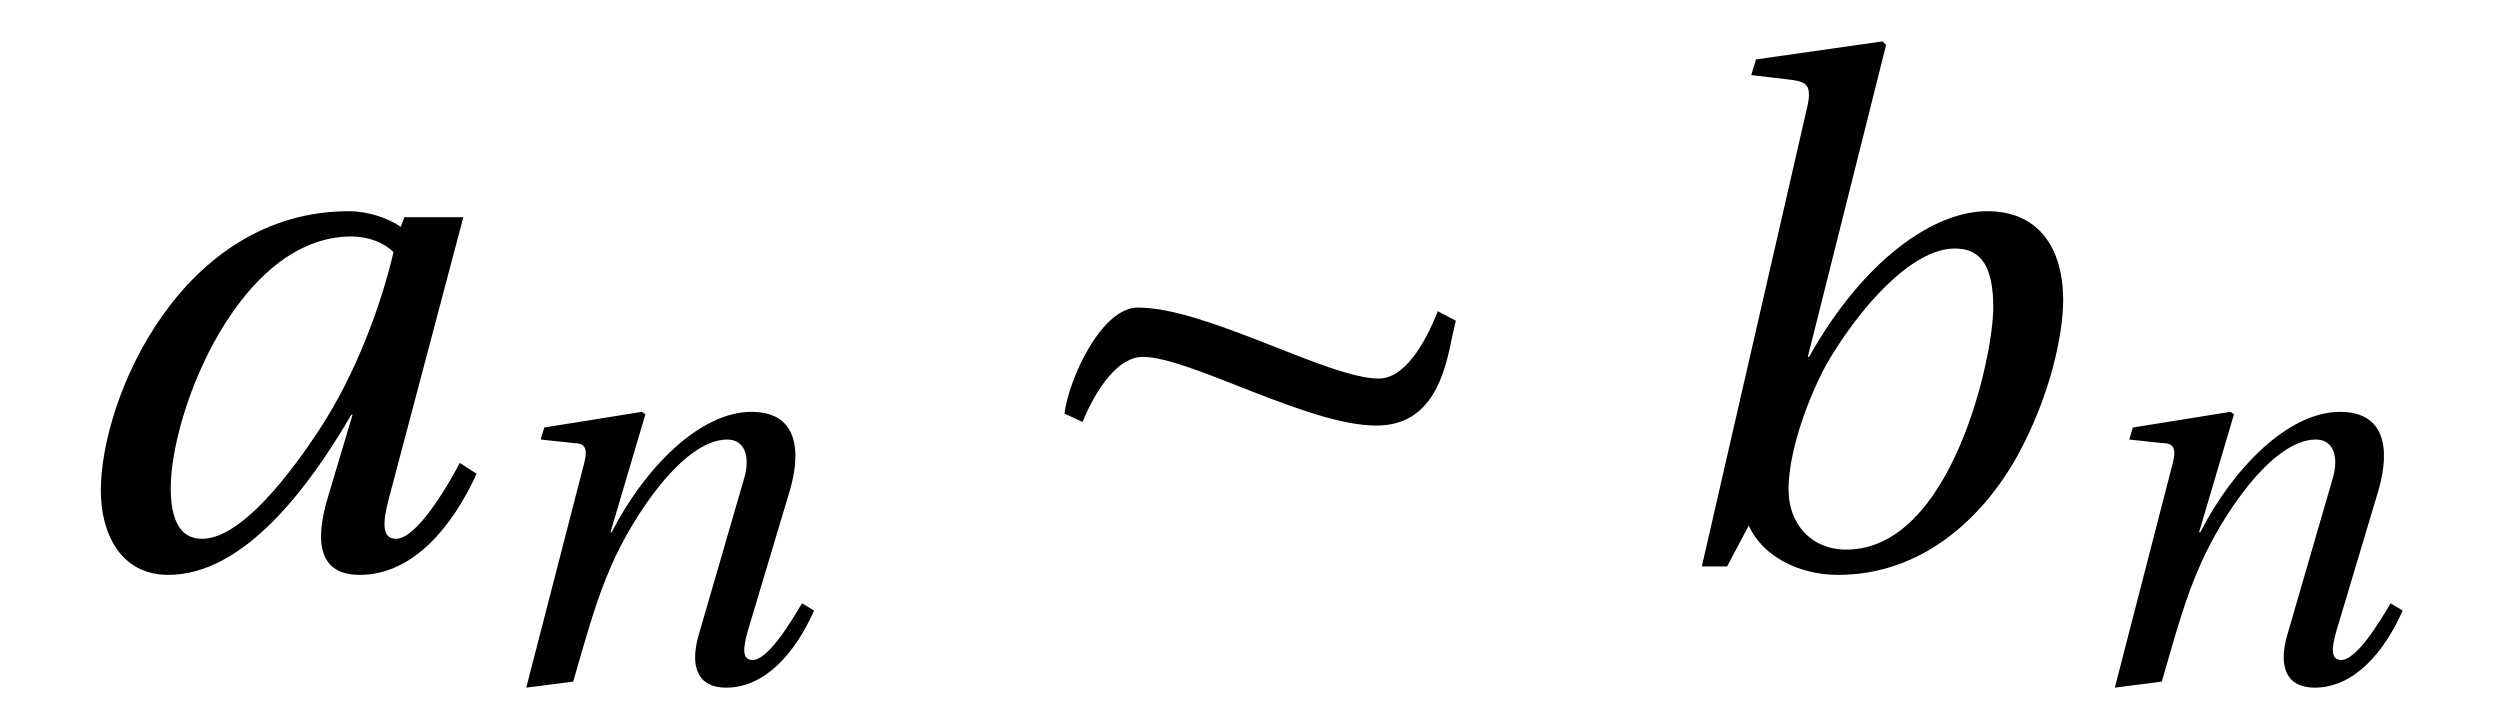 <?xml version="1.0" encoding="UTF-8"?>
<svg xmlns="http://www.w3.org/2000/svg" xmlns:xlink="http://www.w3.org/1999/xlink" viewBox="0 0 32.433 9.404" version="1.2">
<defs>
<g>
<symbol overflow="visible" id="glyph0-0">
<path style="stroke:none;" d=""/>
</symbol>
<symbol overflow="visible" id="glyph0-1">
<path style="stroke:none;" d="M 4.406 -4.078 C 4.25 -3.406 3.922 -2.5 3.438 -1.766 C 2.922 -0.984 2.359 -0.359 1.922 -0.359 C 1.609 -0.359 1.516 -0.656 1.516 -1.016 C 1.516 -2.016 2.406 -4.281 3.859 -4.281 C 4.078 -4.281 4.281 -4.203 4.406 -4.078 Z M 4.547 -4.531 L 4.5 -4.406 C 4.344 -4.516 4.078 -4.609 3.828 -4.609 C 1.656 -4.609 0.609 -2.188 0.609 -0.984 C 0.609 -0.438 0.859 0.109 1.484 0.109 C 2.469 0.109 3.312 -1.031 3.859 -1.969 L 3.875 -1.969 L 3.562 -0.922 C 3.359 -0.266 3.469 0.109 3.969 0.109 C 4.656 0.109 5.172 -0.516 5.484 -1.203 L 5.266 -1.344 C 5.094 -1.016 4.703 -0.359 4.438 -0.359 C 4.25 -0.359 4.266 -0.578 4.344 -0.875 L 5.312 -4.531 Z M 4.547 -4.531 "/>
</symbol>
<symbol overflow="visible" id="glyph0-2">
<path style="stroke:none;" d="M 4.531 -3.359 C 4.531 -2.703 3.984 -0.219 2.625 -0.219 C 2.172 -0.219 1.875 -0.547 1.875 -1 C 1.875 -1.438 2.078 -2.078 2.359 -2.609 C 2.781 -3.344 3.469 -4.125 4.031 -4.125 C 4.375 -4.125 4.531 -3.891 4.531 -3.359 Z M 3.141 -6.766 L 3.094 -6.812 L 1.453 -6.578 L 1.391 -6.375 L 1.922 -6.312 C 2.141 -6.281 2.188 -6.219 2.094 -5.859 L 0.75 0 L 1.078 0 L 1.359 -0.531 C 1.531 -0.141 2 0.109 2.516 0.109 C 3.594 0.109 4.375 -0.609 4.828 -1.406 C 5.281 -2.219 5.438 -3.031 5.438 -3.453 C 5.438 -4.125 5.125 -4.609 4.453 -4.609 C 3.75 -4.609 2.844 -3.969 2.141 -2.719 L 2.125 -2.719 Z M 3.141 -6.766 "/>
</symbol>
<symbol overflow="visible" id="glyph1-0">
<path style="stroke:none;" d=""/>
</symbol>
<symbol overflow="visible" id="glyph1-1">
<path style="stroke:none;" d="M 1.297 0 C 1.5 -0.703 1.609 -1.094 1.797 -1.516 C 2.062 -2.125 2.719 -3.141 3.297 -3.141 C 3.531 -3.141 3.594 -2.906 3.516 -2.641 L 2.922 -0.594 C 2.812 -0.203 2.906 0.078 3.281 0.078 C 3.797 0.078 4.188 -0.391 4.422 -0.922 L 4.266 -1.016 C 4.125 -0.781 3.828 -0.281 3.625 -0.281 C 3.484 -0.281 3.5 -0.438 3.562 -0.656 L 4.109 -2.484 C 4.266 -3.031 4.188 -3.5 3.609 -3.5 C 2.938 -3.5 2.219 -2.766 1.797 -1.938 L 1.781 -1.938 L 2.234 -3.469 L 2.188 -3.5 L 0.922 -3.297 L 0.875 -3.141 L 1.312 -3.094 C 1.484 -3.094 1.484 -2.984 1.422 -2.766 L 0.688 0.078 Z M 1.297 0 "/>
</symbol>
<symbol overflow="visible" id="glyph2-0">
<path style="stroke:none;" d=""/>
</symbol>
<symbol overflow="visible" id="glyph2-1">
<path style="stroke:none;" d="M 4.828 -1.828 C 5.562 -1.828 5.719 -2.516 5.812 -2.984 L 5.859 -3.188 L 5.625 -3.312 C 5.453 -2.875 5.188 -2.438 4.859 -2.438 C 4.203 -2.438 2.625 -3.359 1.734 -3.359 C 1.266 -3.359 0.844 -2.453 0.781 -1.984 L 1.016 -1.875 C 1.203 -2.328 1.484 -2.719 1.797 -2.719 C 2.406 -2.719 3.938 -1.828 4.828 -1.828 Z M 4.828 -1.828 "/>
</symbol>
</g>
</defs>
<g id="surface1">
<g style="fill:rgb(0%,0%,0%);fill-opacity:1;">
  <use xlink:href="#glyph0-1" x="0.699" y="7.349"/>
</g>
<g style="fill:rgb(0%,0%,0%);fill-opacity:1;">
  <use xlink:href="#glyph1-1" x="6.139" y="8.843"/>
</g>
<g style="fill:rgb(0%,0%,0%);fill-opacity:1;">
  <use xlink:href="#glyph2-1" x="13.028" y="7.349"/>
</g>
<g style="fill:rgb(0%,0%,0%);fill-opacity:1;">
  <use xlink:href="#glyph0-2" x="21.328" y="7.349"/>
</g>
<g style="fill:rgb(0%,0%,0%);fill-opacity:1;">
  <use xlink:href="#glyph1-1" x="26.748" y="8.843"/>
</g>
</g>
</svg>
